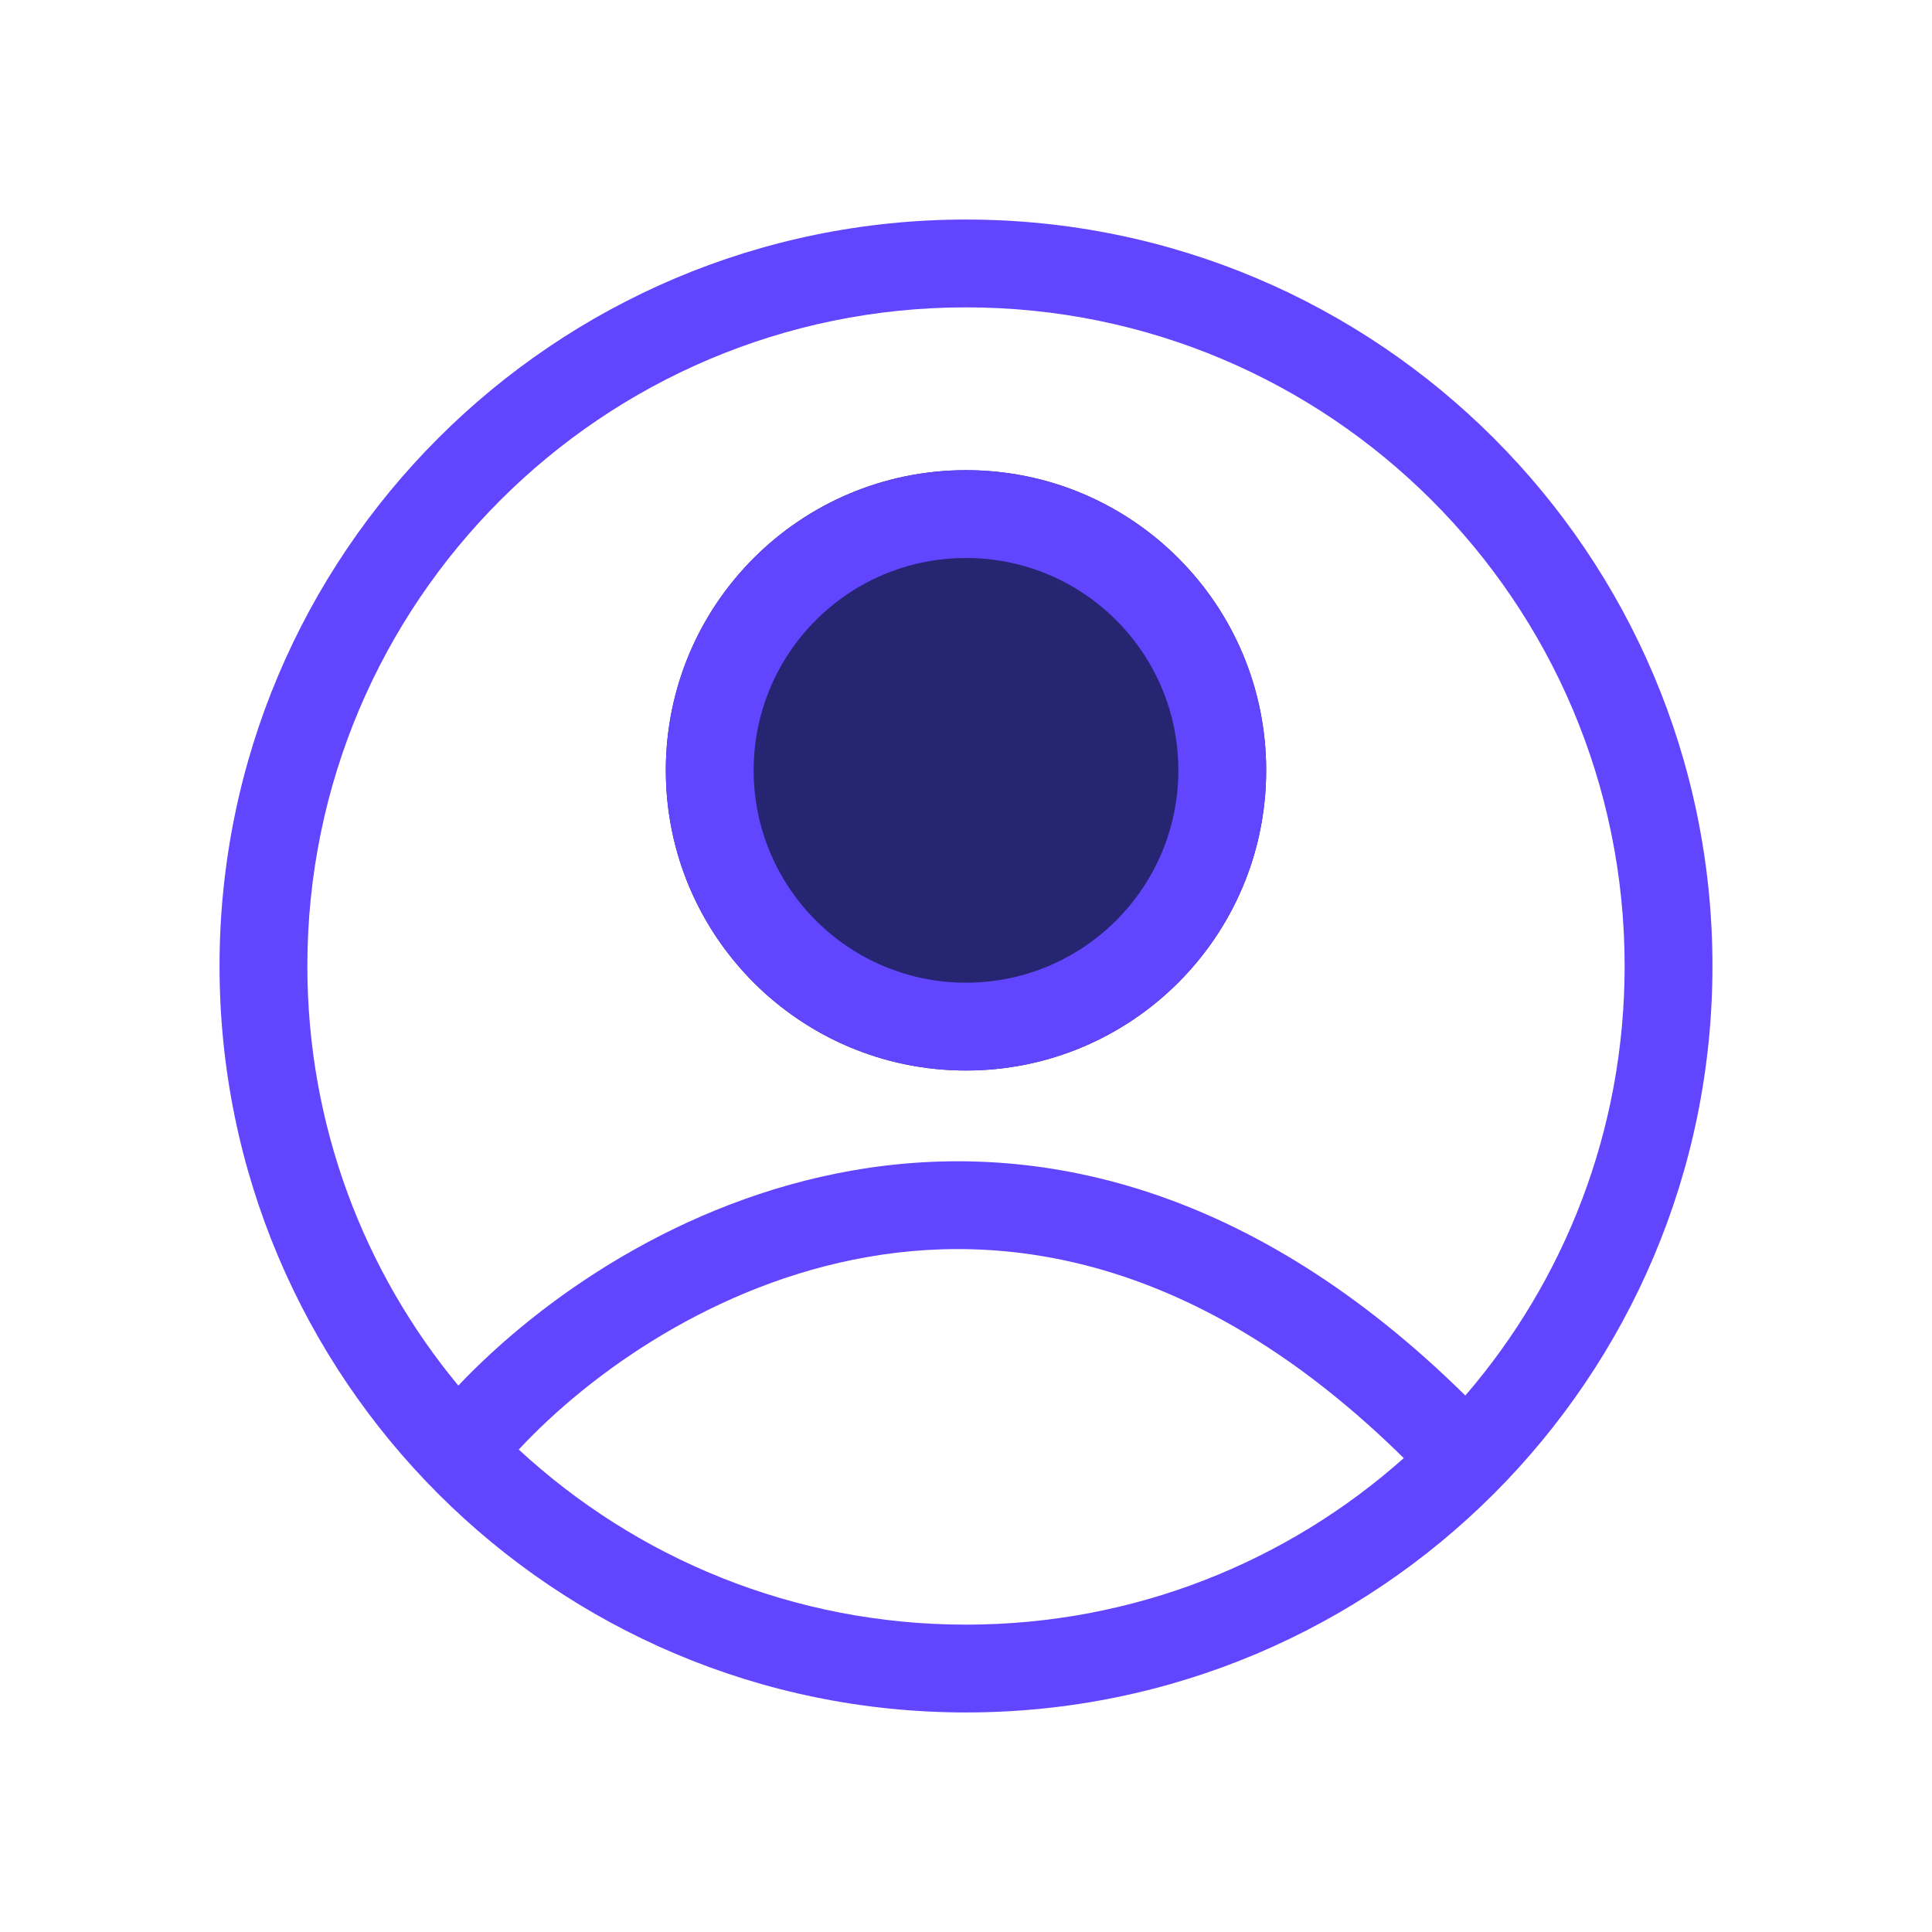 <svg width="22" height="22" viewBox="0 0 22 22" fill="none" xmlns="http://www.w3.org/2000/svg">
<path d="M14.418 8.772C14.418 10.66 12.888 12.19 11 12.19C9.112 12.19 7.582 10.66 7.582 8.772C7.582 6.884 9.112 5.354 11 5.354C12.888 5.354 14.418 6.884 14.418 8.772Z" fill="#262572"/>
<path fill-rule="evenodd" clip-rule="evenodd" d="M11 12.19C12.888 12.19 14.418 10.66 14.418 8.772C14.418 6.884 12.888 5.354 11 5.354C9.112 5.354 7.582 6.884 7.582 8.772C7.582 10.66 9.112 12.19 11 12.19ZM11 11.19C12.336 11.19 13.418 10.107 13.418 8.772C13.418 7.436 12.336 6.354 11 6.354C9.664 6.354 8.582 7.436 8.582 8.772C8.582 10.107 9.664 11.19 11 11.19Z" fill="#6145FF"/>
<path fill-rule="evenodd" clip-rule="evenodd" d="M11 19.5C15.694 19.5 19.5 15.694 19.5 11C19.5 6.306 15.694 2.5 11 2.5C6.306 2.5 2.5 6.306 2.5 11C2.5 15.694 6.306 19.5 11 19.5ZM16.686 15.891C17.817 14.578 18.5 12.869 18.5 11C18.5 6.858 15.142 3.5 11 3.5C6.858 3.5 3.5 6.858 3.5 11C3.5 12.816 4.145 14.481 5.219 15.778C6.162 14.784 7.752 13.671 9.704 13.329C11.805 12.961 14.259 13.498 16.686 15.891ZM15.985 16.604C13.771 14.421 11.636 14.005 9.877 14.314C8.154 14.616 6.73 15.623 5.907 16.506C7.245 17.744 9.034 18.5 11 18.5C12.914 18.5 14.66 17.783 15.985 16.604Z" fill="#6145FF"/>
</svg>
